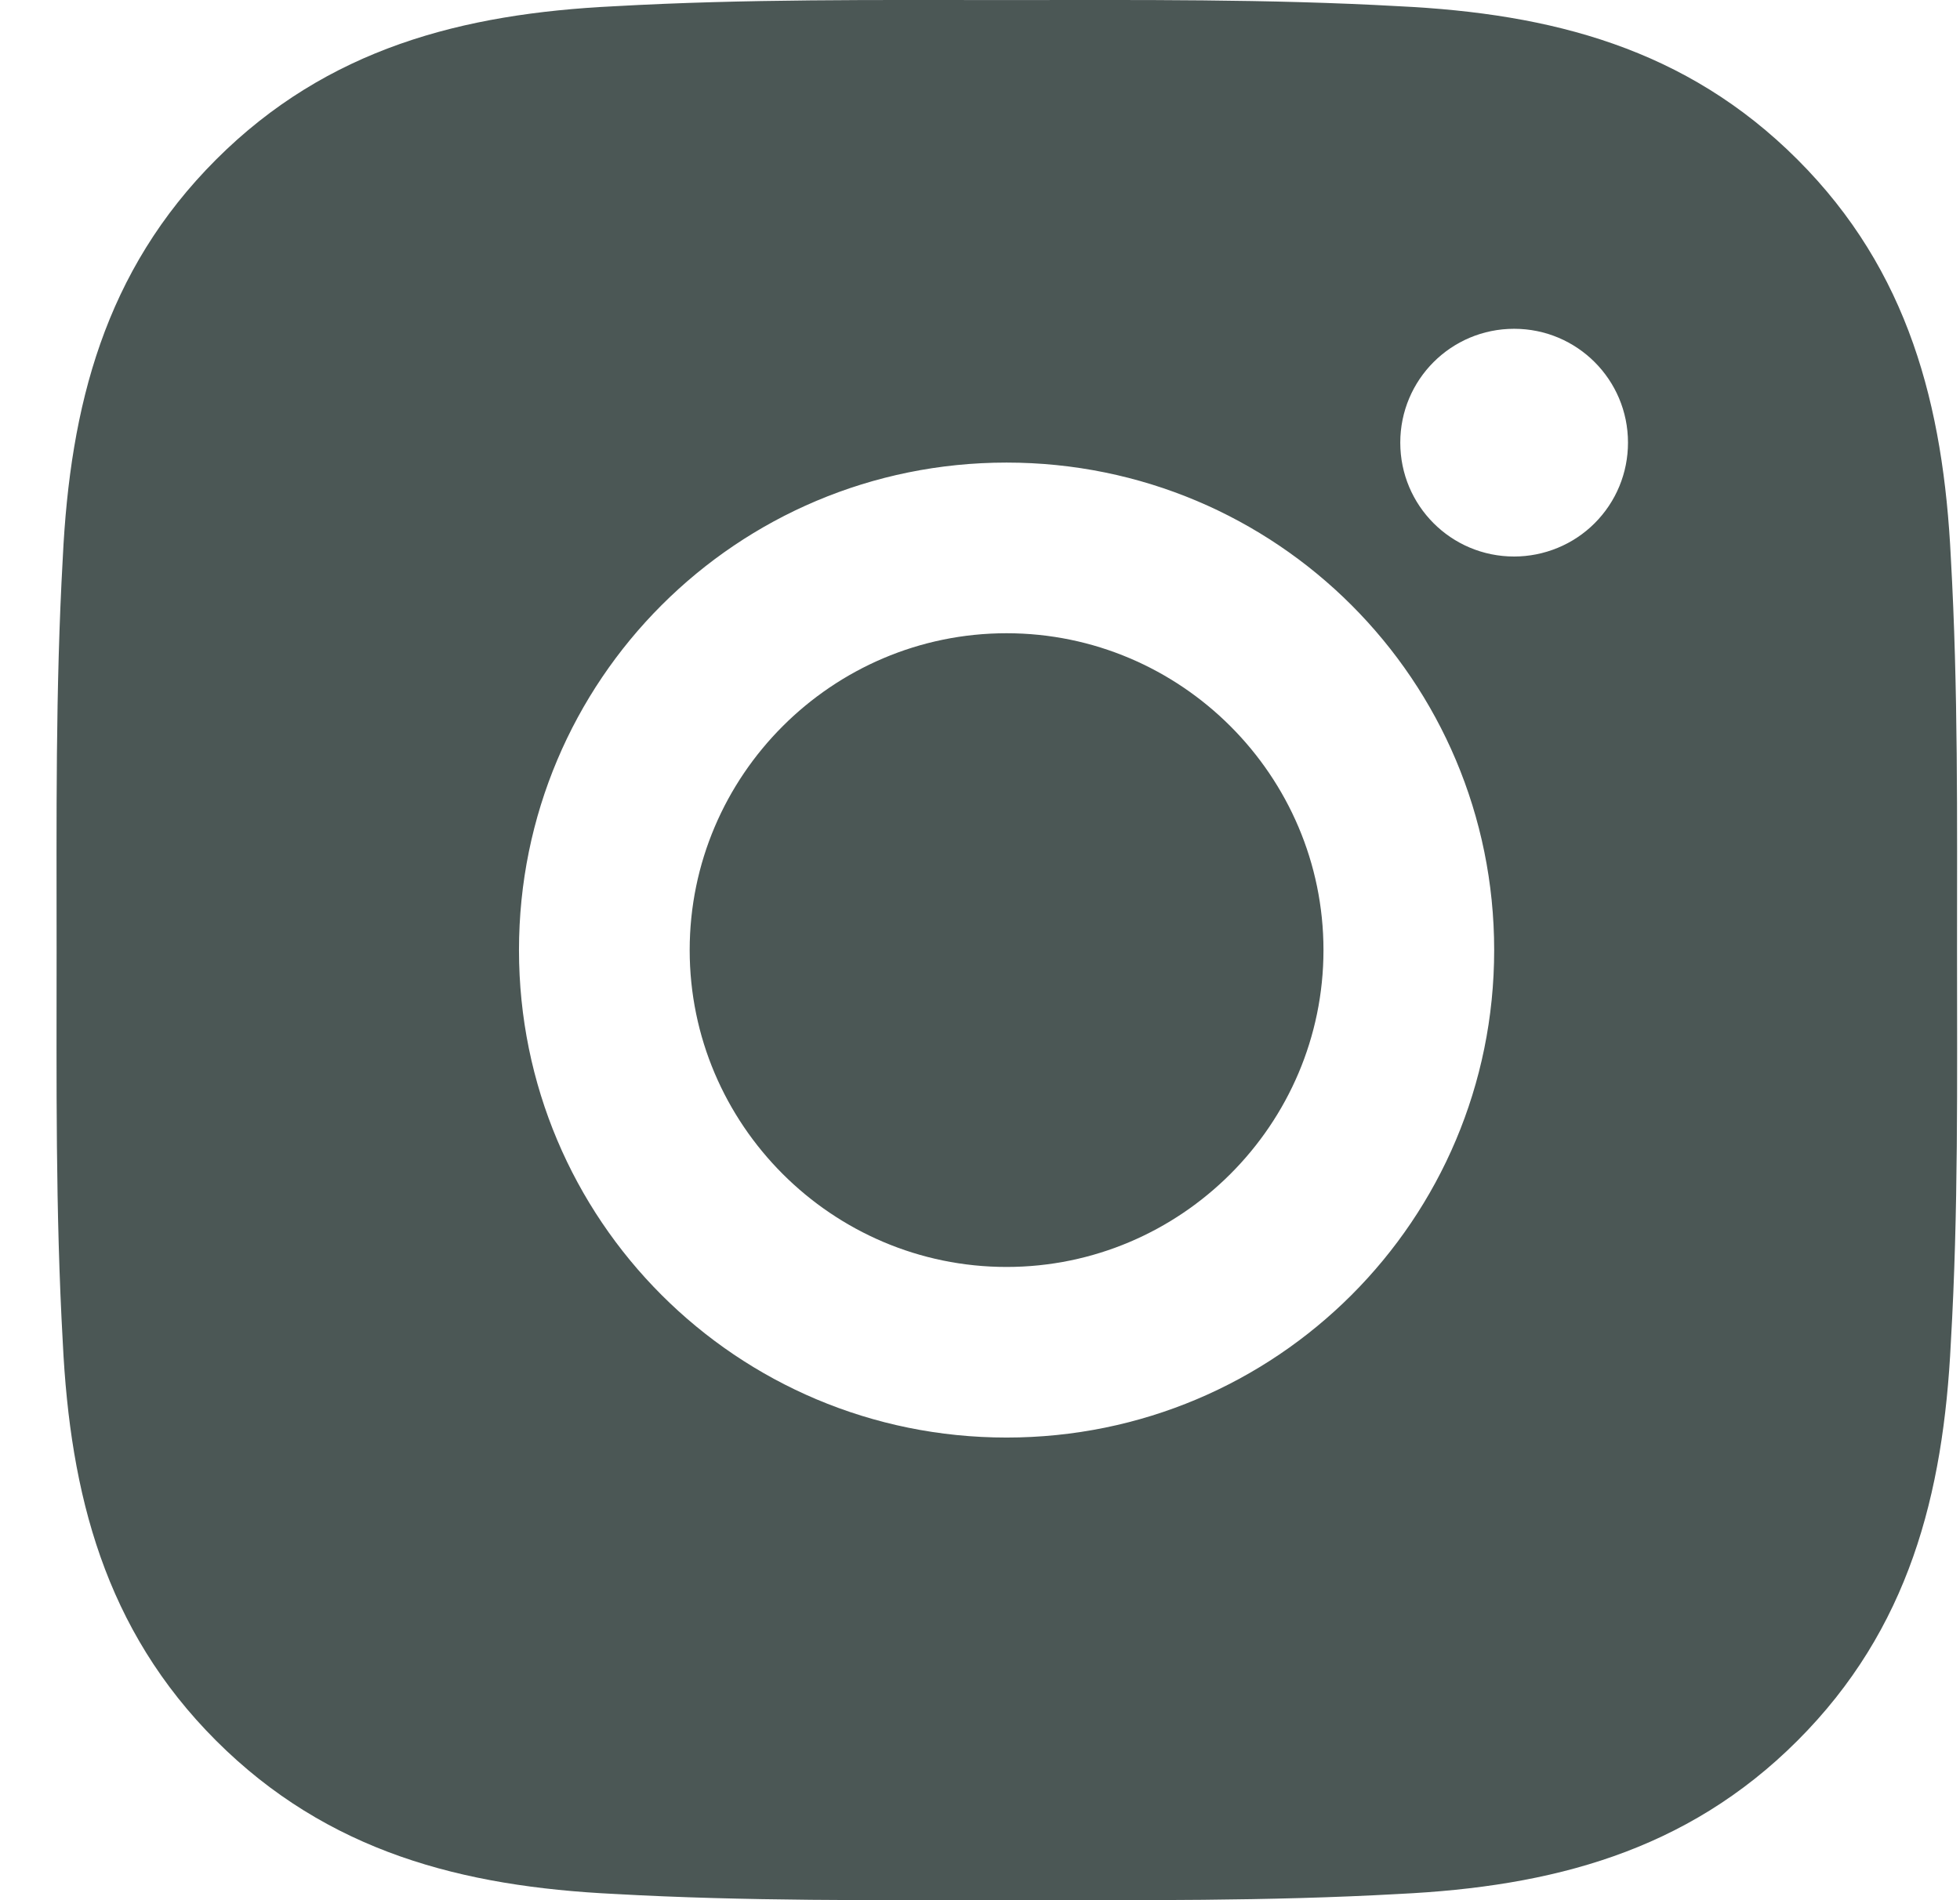<svg width="33" height="32" viewBox="0 0 33 32" fill="none" xmlns="http://www.w3.org/2000/svg">
<path d="M16.947 10.664C14.009 10.664 11.612 13.062 11.612 16C11.612 18.938 14.009 21.336 16.947 21.336C19.885 21.336 22.283 18.938 22.283 16C22.283 13.062 19.885 10.664 16.947 10.664ZM32.95 16C32.95 13.79 32.97 11.601 32.846 9.396C32.721 6.834 32.137 4.56 30.264 2.687C28.387 0.81 26.117 0.229 23.555 0.105C21.346 -0.019 19.157 0.001 16.951 0.001C14.742 0.001 12.552 -0.019 10.347 0.105C7.785 0.229 5.512 0.814 3.638 2.687C1.761 4.564 1.181 6.834 1.057 9.396C0.933 11.605 0.953 13.794 0.953 16C0.953 18.206 0.933 20.399 1.057 22.605C1.181 25.166 1.765 27.44 3.638 29.313C5.516 31.19 7.785 31.771 10.347 31.895C12.556 32.019 14.746 31.999 16.951 31.999C19.161 31.999 21.35 32.019 23.555 31.895C26.117 31.771 28.391 31.186 30.264 29.313C32.141 27.436 32.721 25.166 32.846 22.605C32.974 20.399 32.95 18.209 32.95 16V16ZM16.947 24.209C12.404 24.209 8.738 20.543 8.738 16C8.738 11.457 12.404 7.79 16.947 7.79C21.49 7.79 25.157 11.457 25.157 16C25.157 20.543 21.49 24.209 16.947 24.209ZM25.493 9.372C24.432 9.372 23.576 8.515 23.576 7.454C23.576 6.394 24.432 5.537 25.493 5.537C26.553 5.537 27.41 6.394 27.41 7.454C27.41 7.706 27.361 7.956 27.265 8.188C27.169 8.421 27.027 8.633 26.849 8.811C26.671 8.989 26.46 9.13 26.227 9.226C25.994 9.322 25.745 9.372 25.493 9.372V9.372Z" fill="#0F1F1C" fill-opacity="0.75"/>
</svg>
